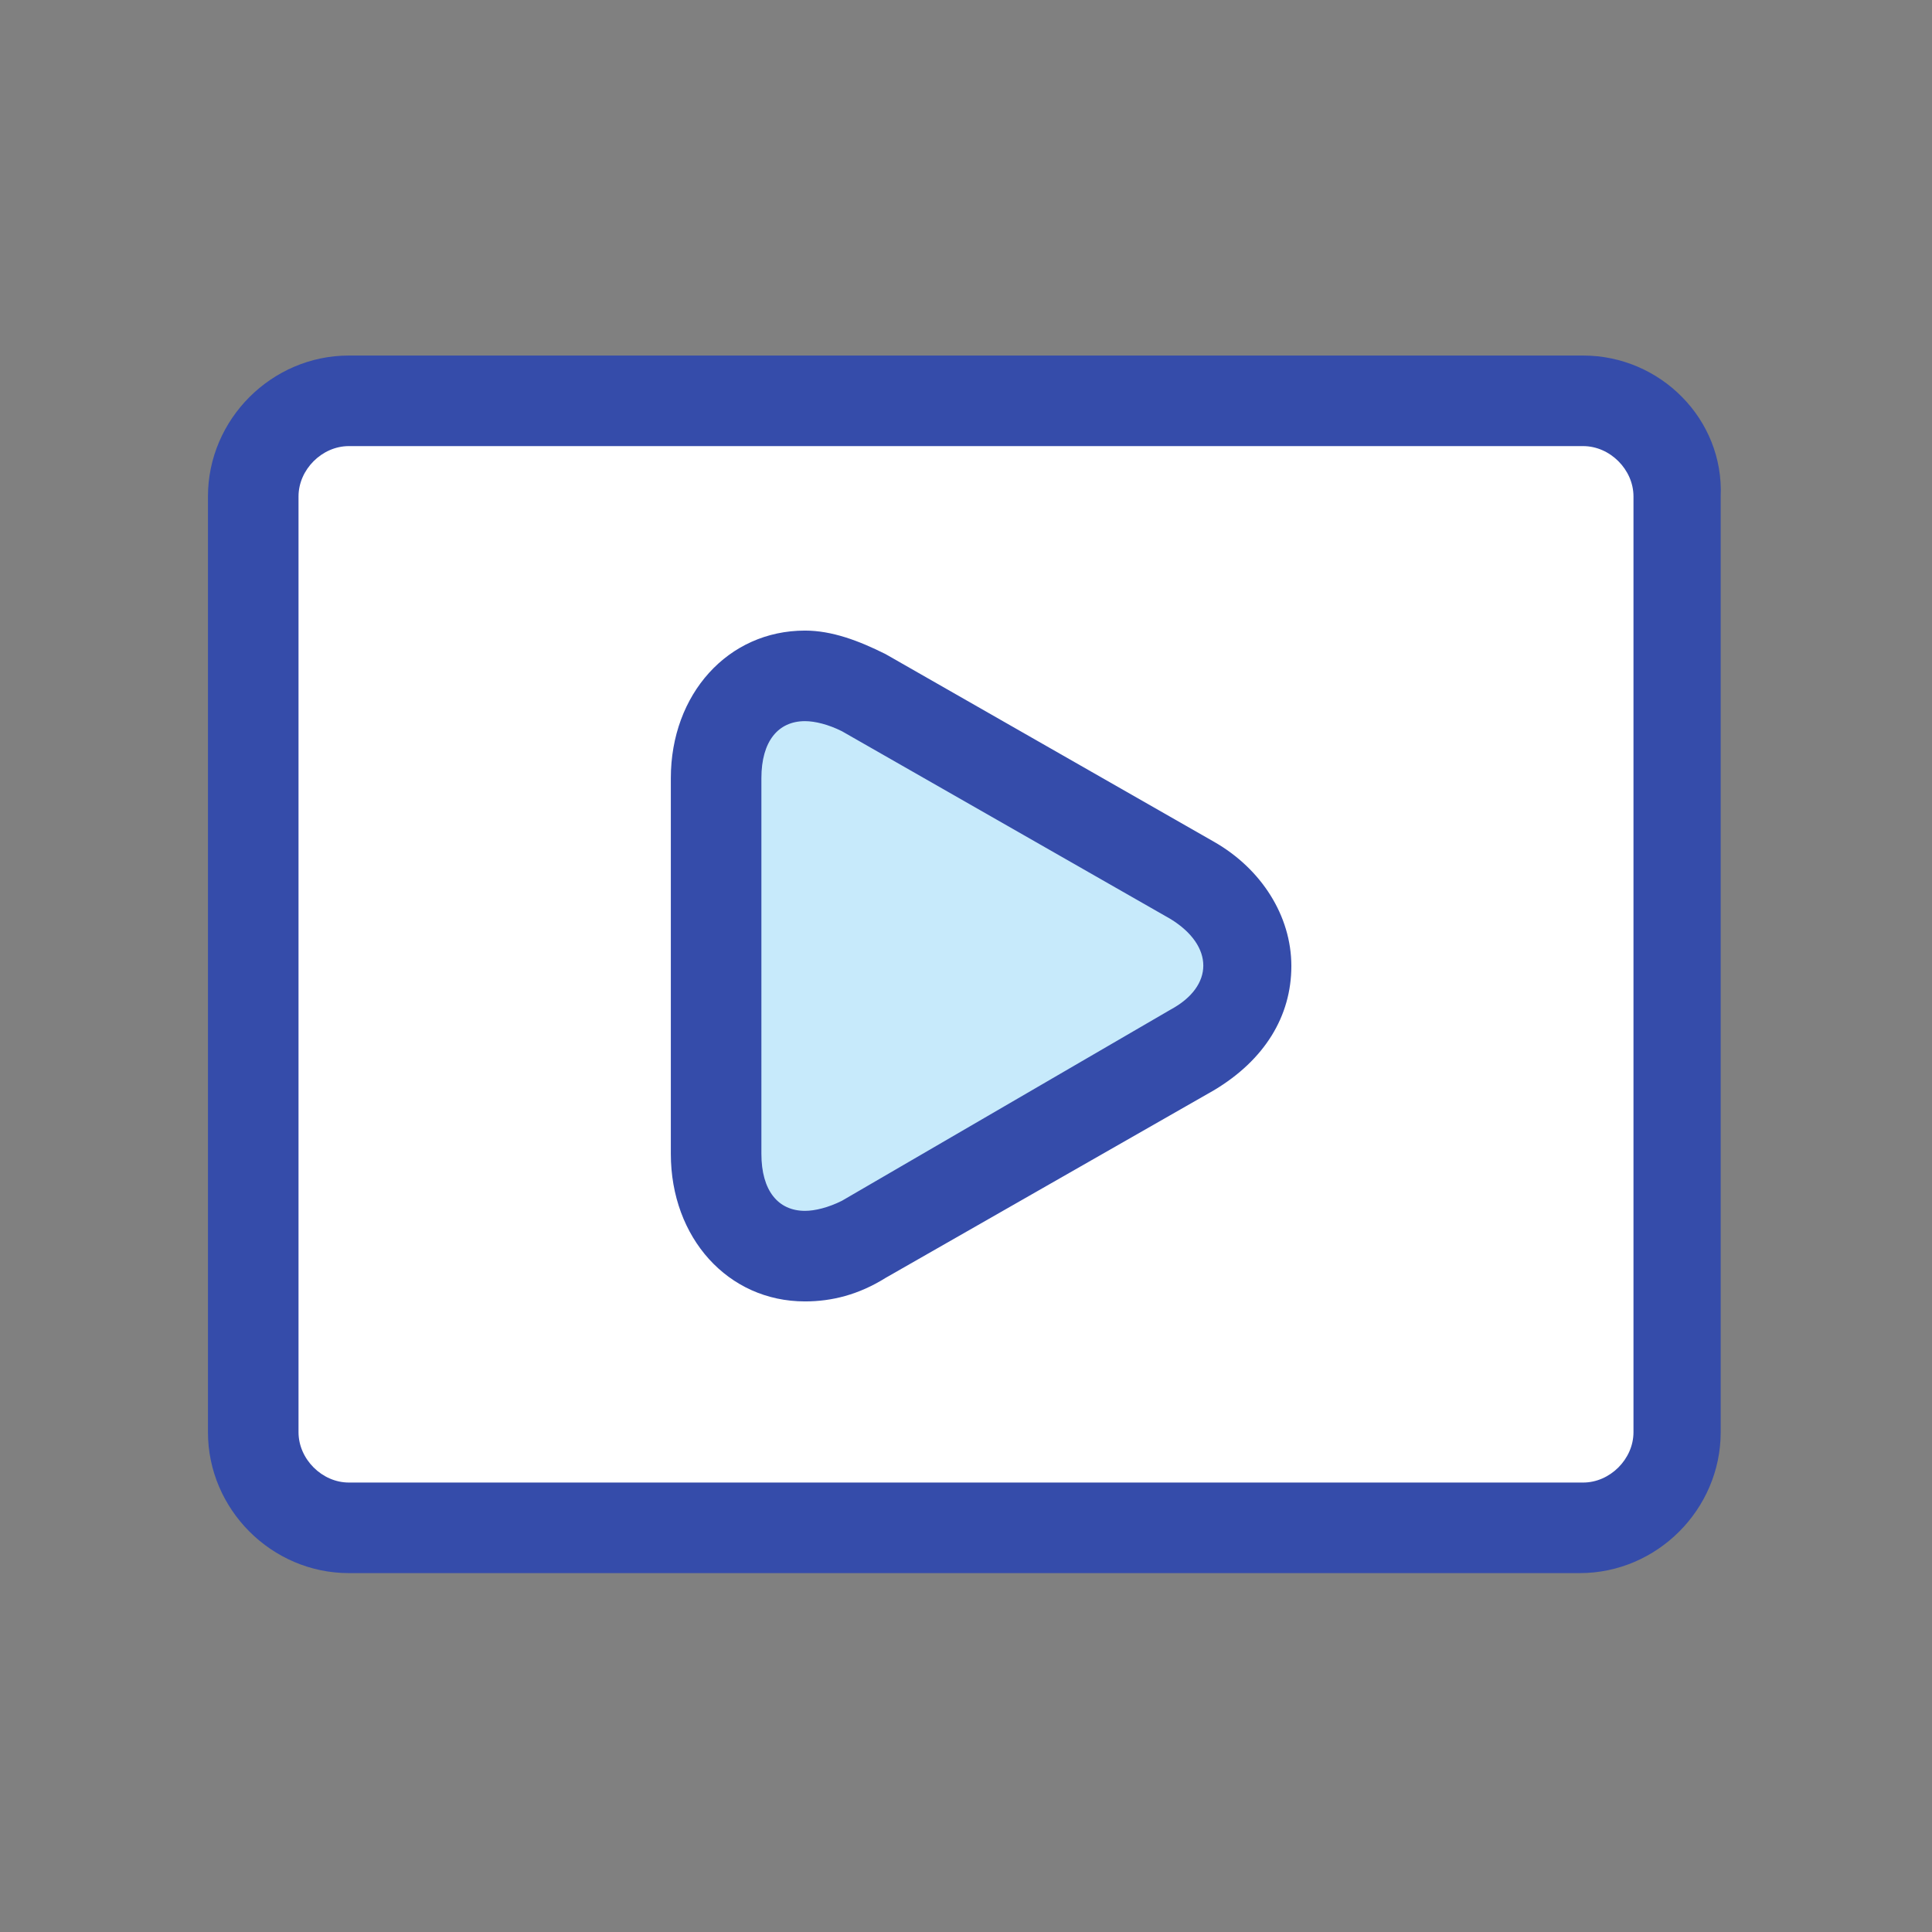 <?xml version="1.0" encoding="utf-8"?>
<!-- Generator: Adobe Illustrator 24.1.0, SVG Export Plug-In . SVG Version: 6.00 Build 0)  -->
<svg version="1.1" xmlns="http://www.w3.org/2000/svg" xmlns:xlink="http://www.w3.org/1999/xlink" x="0px" y="0px"
	 viewBox="0 0 5.76 5.76" style="enable-background:new 0 0 5.76 5.76;" xml:space="preserve">
<rect x="0" y="0" width="5.76" height="5.76" fill="#808080" stroke="none"/>
<style type="text/css">
	.st0{fill:#FFFFFF;}
	.st1{fill:#354CAA;}
	.st2{fill:#C7EAFB;}
</style>
<g id="Layer_1">
</g>
<g id="webinar">
</g>
<g id="Layer_3">
</g>
<g id="Layer_4">
	<g>
		<path class="st0" d="M1.04,4.56c-0.16,0-0.29-0.13-0.29-0.29V1.48c0-0.16,0.13-0.29,0.29-0.29h3.67C4.87,1.2,5,1.33,5,1.48v2.79
			c0,0.16-0.13,0.29-0.29,0.29H1.04z"/>
		<path class="st1" d="M4.72,1.33c0.08,0,0.15,0.07,0.15,0.15v2.79c0,0.08-0.07,0.15-0.15,0.15H1.04c-0.08,0-0.15-0.07-0.15-0.15
			V1.48c0-0.08,0.07-0.15,0.15-0.15H4.72 M4.72,1.06H1.04c-0.23,0-0.42,0.19-0.42,0.42v2.79c0,0.23,0.19,0.42,0.42,0.42h3.67
			c0.23,0,0.42-0.19,0.42-0.42V1.48C5.14,1.25,4.95,1.06,4.72,1.06L4.72,1.06z"/>
	</g>
	<g>
		<g>
			<path class="st2" d="M2.4,3.74c-0.16,0-0.27-0.12-0.27-0.3V2.32c0-0.18,0.11-0.3,0.27-0.3c0.06,0,0.12,0.02,0.17,0.05l0.98,0.56
				c0.11,0.06,0.17,0.15,0.17,0.25c0,0.1-0.06,0.19-0.17,0.25L2.58,3.69C2.52,3.73,2.46,3.74,2.4,3.74z"/>
			<path class="st1" d="M2.4,2.15c0.03,0,0.07,0.01,0.11,0.03l0.98,0.56c0.13,0.08,0.13,0.2,0,0.27L2.51,3.58
				C2.47,3.6,2.43,3.61,2.4,3.61c-0.08,0-0.13-0.06-0.13-0.17V2.32C2.27,2.21,2.32,2.15,2.4,2.15 M2.4,1.88C2.17,1.88,2,2.07,2,2.32
				v1.12c0,0.25,0.17,0.44,0.4,0.44c0.08,0,0.16-0.02,0.24-0.07l0.98-0.56c0.15-0.09,0.23-0.22,0.23-0.37
				c0-0.15-0.09-0.29-0.23-0.37L2.64,1.95C2.56,1.91,2.48,1.88,2.4,1.88L2.4,1.88z"/>
		</g>
	</g>
</g>
<g id="Layer_5">
</g>
<g id="Layer_6">
</g>
</svg>

